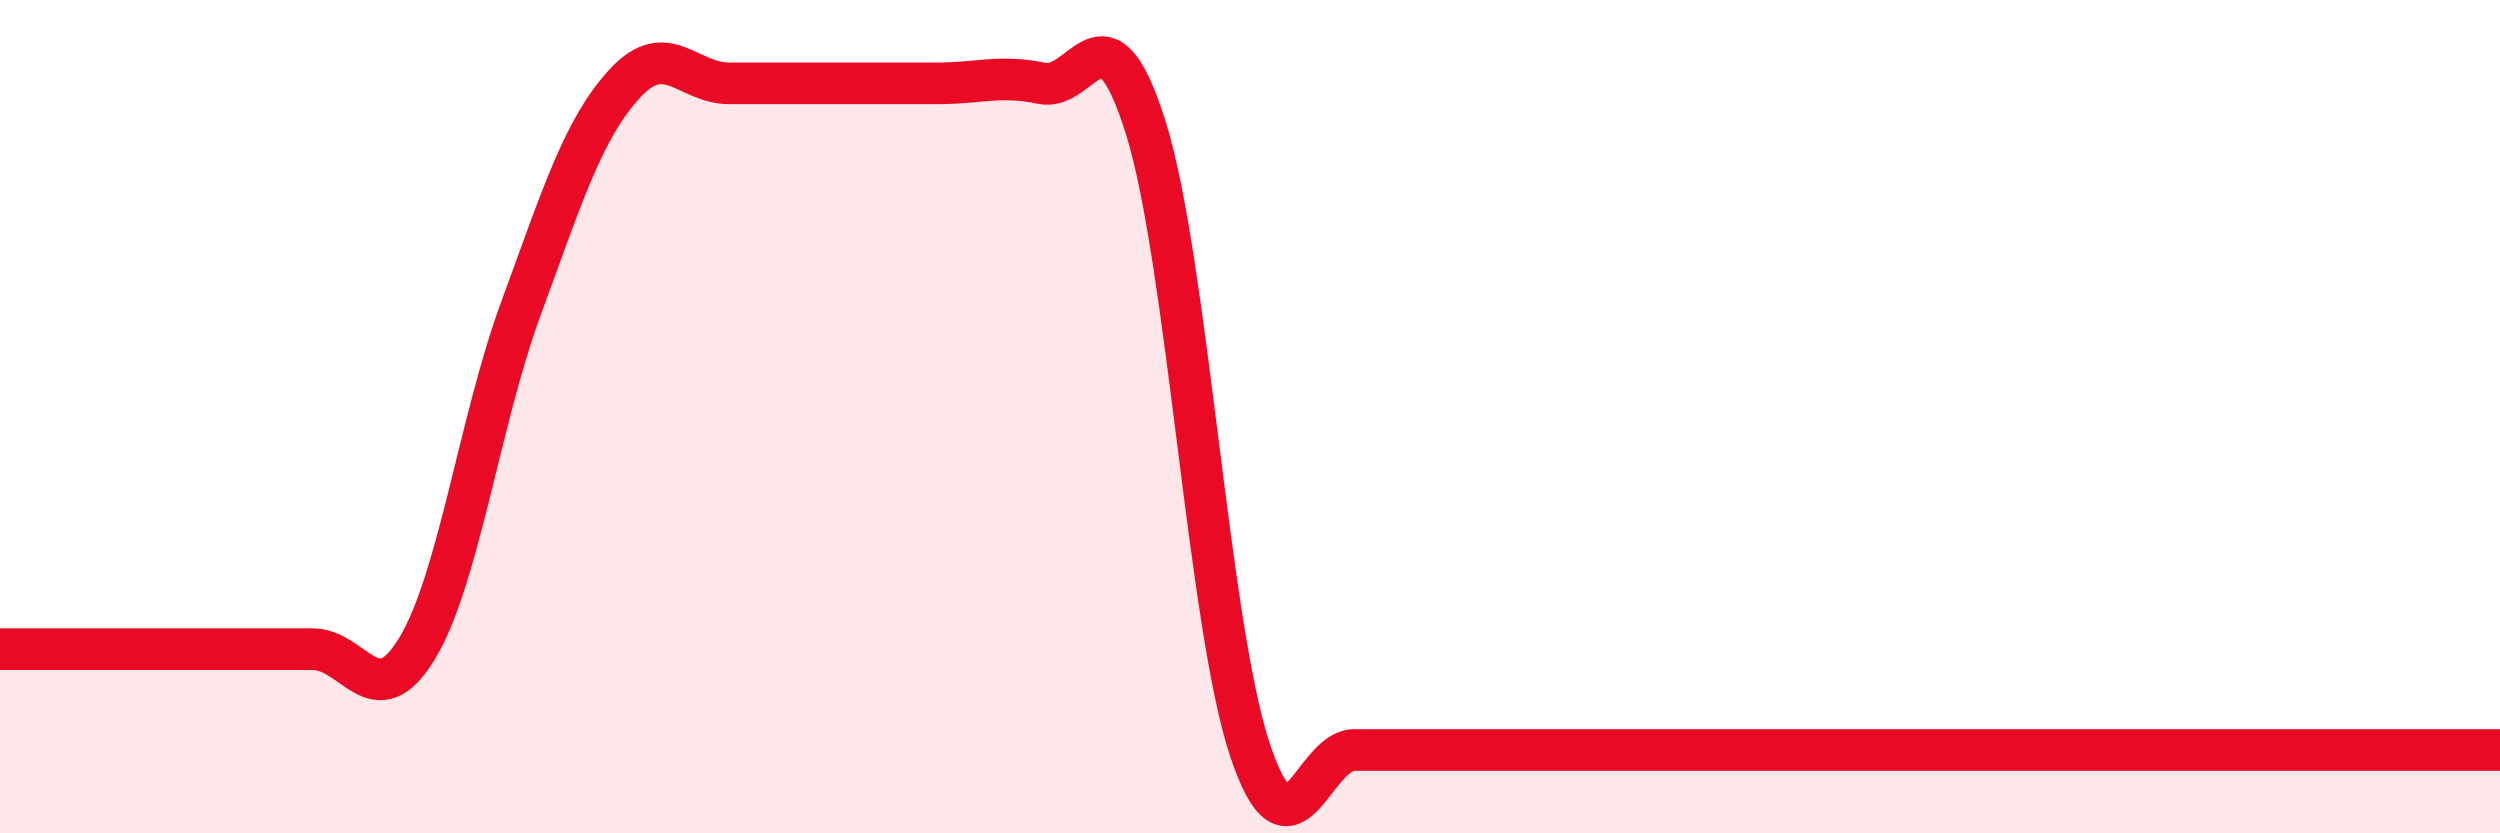 
    <svg width="60" height="20" viewBox="0 0 60 20" xmlns="http://www.w3.org/2000/svg">
      <path
        d="M 0,15.58 C 0.5,15.58 1.5,15.58 2.5,15.58 C 3.5,15.58 4,15.58 5,15.58 C 6,15.58 6.5,15.58 7.5,15.58 C 8.5,15.58 9,17.21 10,15.58 C 11,13.95 11.5,10.13 12.5,7.41 C 13.5,4.69 14,3.08 15,2 C 16,0.92 16.5,2 17.5,2 C 18.5,2 19,2 20,2 C 21,2 21.5,2 22.5,2 C 23.5,2 24,1.79 25,2 C 26,2.21 26.5,-0.13 27.5,3.07 C 28.5,6.27 29,15.01 30,18 C 31,20.99 31.5,18 32.5,18 C 33.5,18 34,18 35,18 C 36,18 36.5,18 37.5,18 C 38.5,18 39,18 40,18 C 41,18 41.5,18 42.5,18 C 43.5,18 44,18 45,18 C 46,18 46.5,18 47.5,18 C 48.5,18 49,18 50,18 C 51,18 51.5,18 52.5,18 C 53.5,18 53.5,18 55,18 C 56.5,18 59,18 60,18L60 20L0 20Z"
        fill="#EB0A25"
        opacity="0.1"
        stroke-linecap="round"
        stroke-linejoin="round"
      />
      <path
        d="M 0,15.58 C 0.5,15.58 1.5,15.58 2.5,15.58 C 3.5,15.58 4,15.58 5,15.58 C 6,15.58 6.5,15.58 7.5,15.58 C 8.5,15.58 9,17.21 10,15.58 C 11,13.95 11.5,10.13 12.5,7.41 C 13.5,4.69 14,3.08 15,2 C 16,0.92 16.5,2 17.5,2 C 18.5,2 19,2 20,2 C 21,2 21.5,2 22.5,2 C 23.5,2 24,1.79 25,2 C 26,2.21 26.5,-0.13 27.5,3.07 C 28.5,6.27 29,15.01 30,18 C 31,20.99 31.5,18 32.5,18 C 33.5,18 34,18 35,18 C 36,18 36.5,18 37.5,18 C 38.5,18 39,18 40,18 C 41,18 41.5,18 42.5,18 C 43.5,18 44,18 45,18 C 46,18 46.5,18 47.5,18 C 48.5,18 49,18 50,18 C 51,18 51.5,18 52.5,18 C 53.5,18 53.5,18 55,18 C 56.5,18 59,18 60,18"
        stroke="#EB0A25"
        stroke-width="1"
        fill="none"
        stroke-linecap="round"
        stroke-linejoin="round"
      />
    </svg>
  